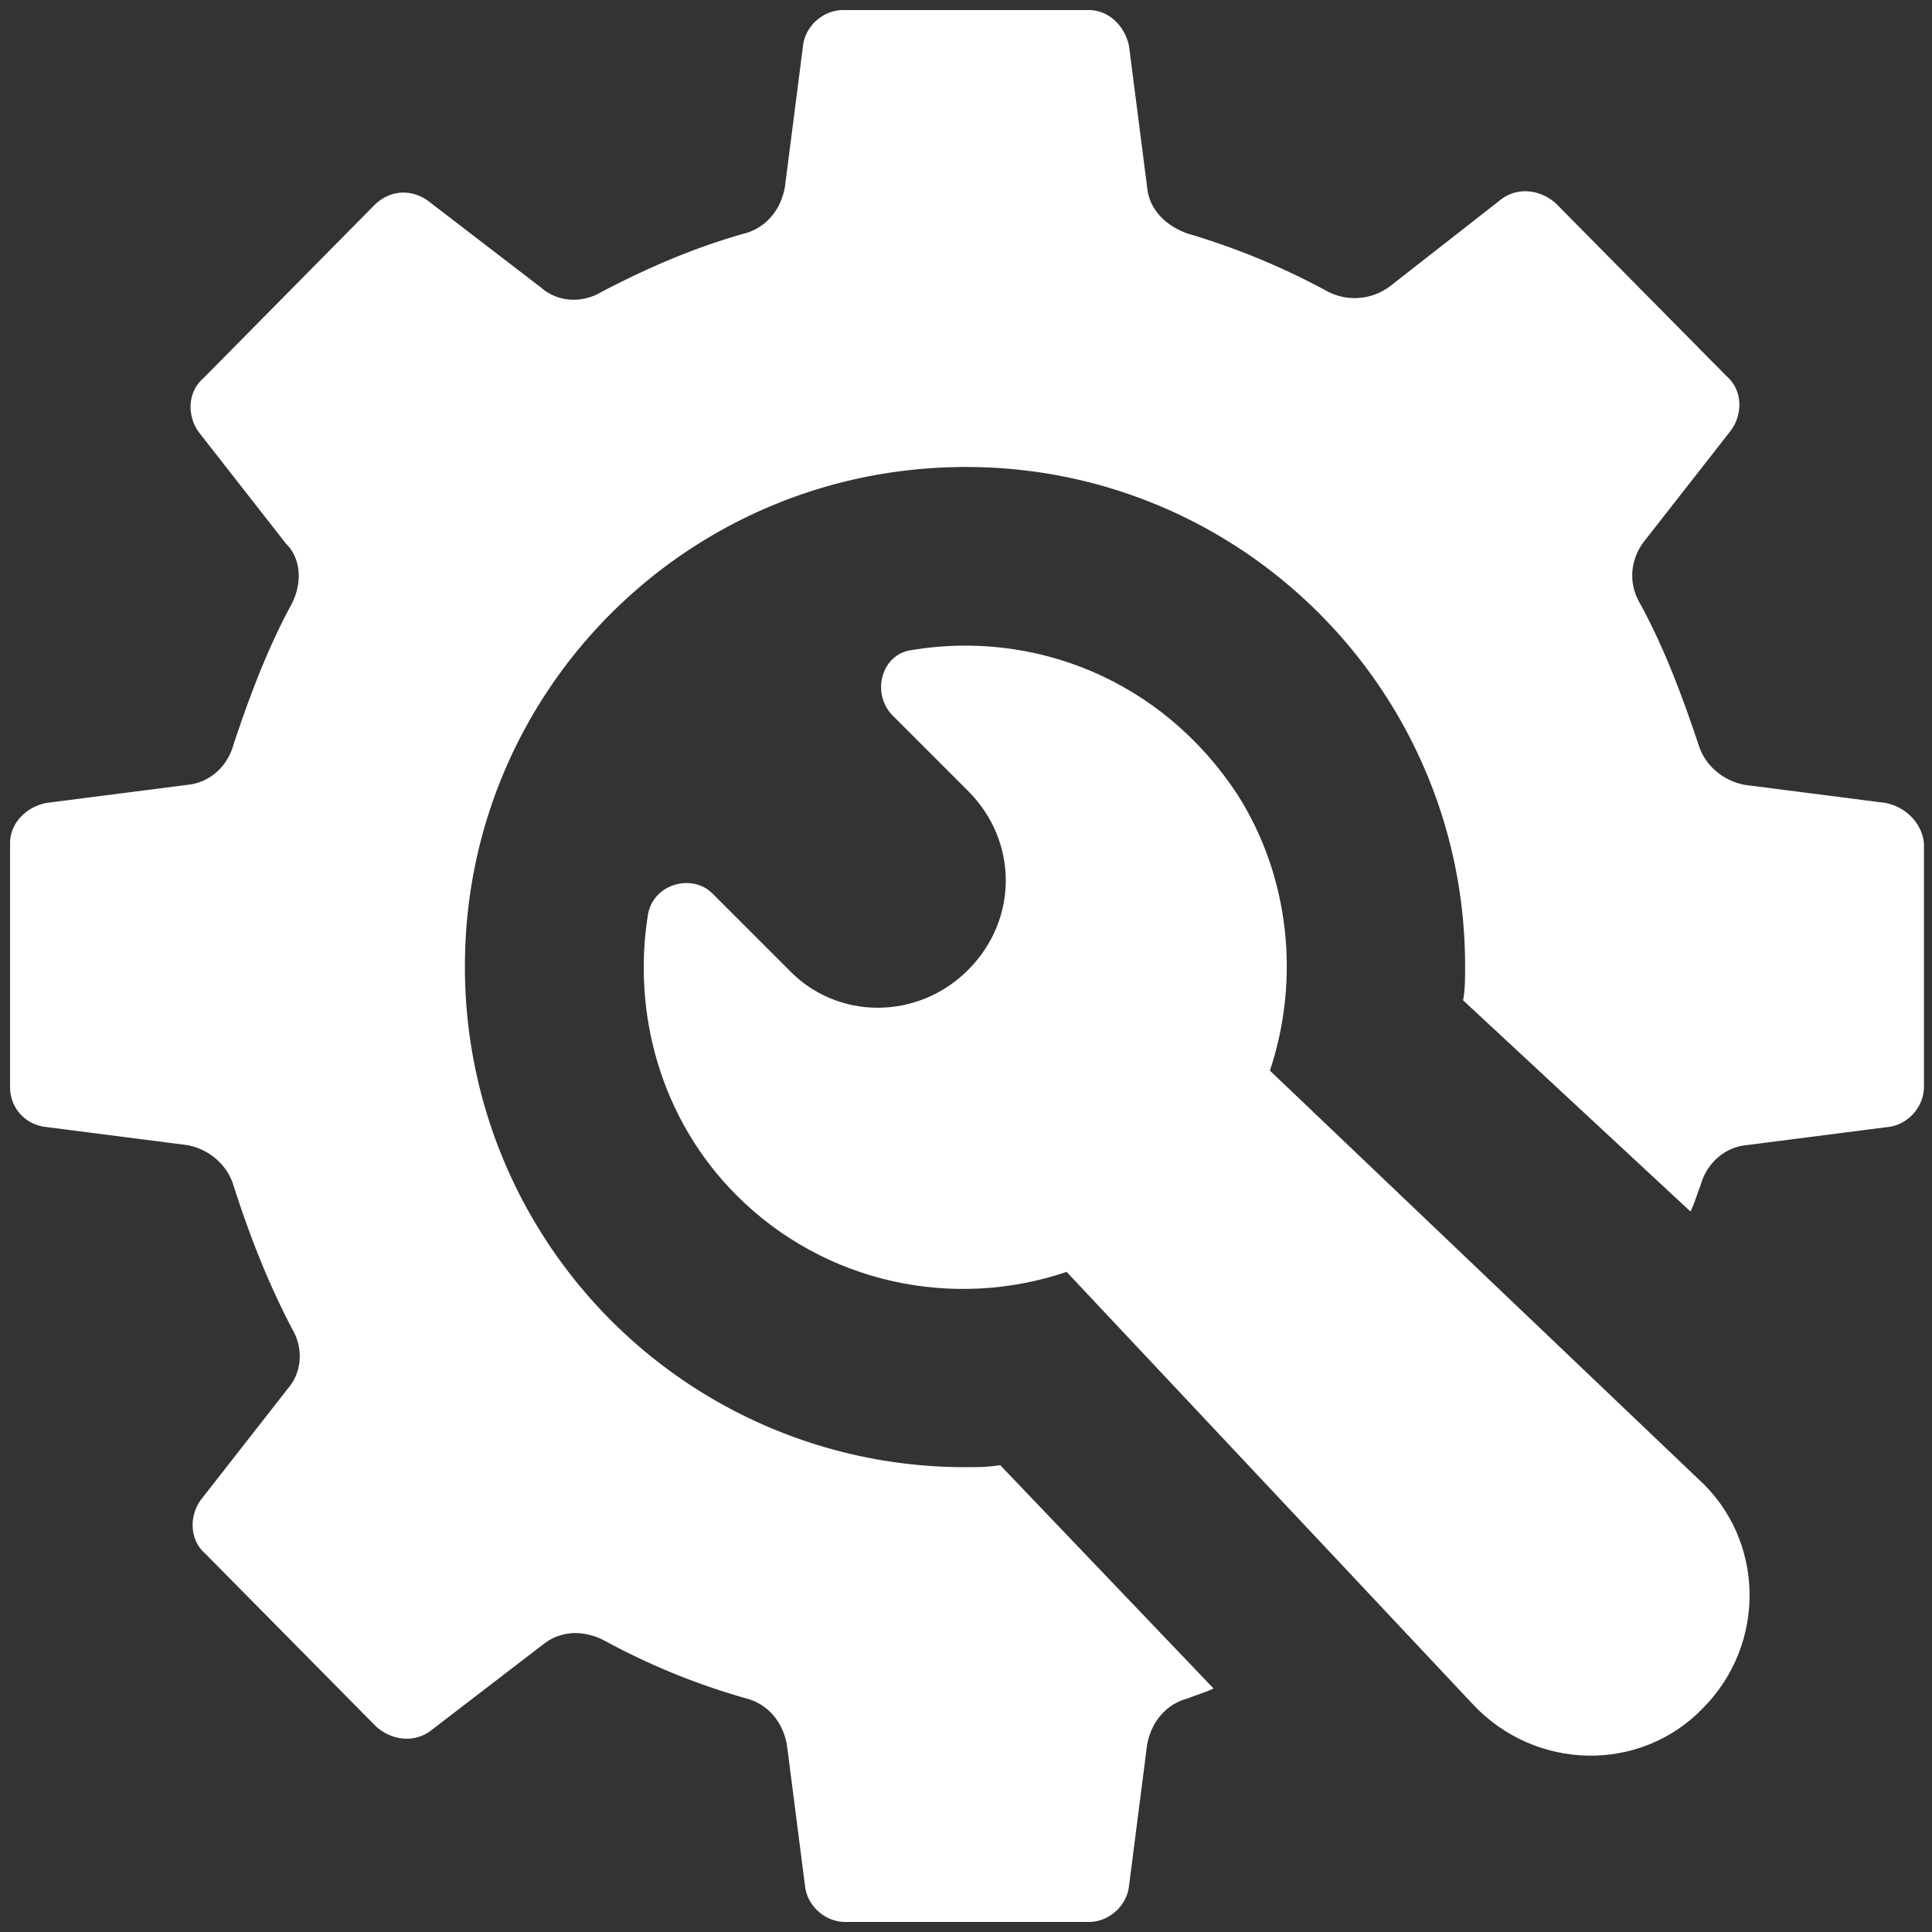 <svg xmlns="http://www.w3.org/2000/svg" width="107" height="107" viewBox="0 0 107 107">
    <rect x="0" y="0" width="107" height="107" fill="#333333" stroke="none"/>
    <g fill="#FFF" fill-rule="nonzero">
        <path d="M104.435 44.47l-7.802-1.002c-1.228-.222-2.229-1.114-2.564-2.229-.893-2.673-1.894-5.35-3.23-7.802-.671-1.115-.558-2.451.221-3.457l4.794-6.13c.67-.893.67-2.23-.222-3.009l-9.474-9.587c-.893-.78-2.116-.892-3.009-.222l-6.13 4.794a3.25 3.25 0 0 1-3.457.335 39.74 39.74 0 0 0-7.802-3.23c-1.228-.445-2.116-1.337-2.229-2.565L62.53 2.564C62.308 1.449 61.415.557 60.3.557H46.7c-1.115 0-2.117.892-2.23 2.007l-1.001 7.802c-.222 1.228-1.002 2.23-2.23 2.564-2.786.78-5.35 1.894-7.915 3.23-1.114.671-2.451.558-3.344-.221l-6.243-4.794c-.893-.67-2.116-.67-3.009.222l-9.473 9.588c-.893.779-.893 2.115-.223 3.008l4.794 6.13c.893.893.893 2.23.335 3.344-1.336 2.451-2.342 5.129-3.23 7.802-.335 1.228-1.337 2.116-2.565 2.23l-7.802 1C1.45 44.693.557 45.585.557 46.7v13.488c0 1.228.893 2.116 2.007 2.23l7.802 1.001c1.228.222 2.23 1.115 2.565 2.23.892 2.786 1.894 5.35 3.23 7.915.67 1.114.558 2.45-.222 3.343l-4.793 6.13c-.67.893-.67 2.23.222 3.009l9.474 9.587c.892.78 2.116.893 3.008.222l6.244-4.793c1.001-.78 2.229-.78 3.343-.222a38.027 38.027 0 0 0 7.916 3.23c1.228.335 2.007 1.337 2.229 2.564l1.001 7.803c.113 1.114 1.115 2.007 2.23 2.007H60.3c1.115 0 2.116-.893 2.23-2.007l1-7.803c.223-1.227 1.002-2.229 2.23-2.564.557-.222 1.001-.335 1.45-.557l-11.817-12.37c-.67.113-1.228.113-1.894.113a27.683 27.683 0 0 1-27.75-27.75c0-15.27 12.373-27.643 27.75-27.643 15.269 0 27.643 12.374 27.643 27.642 0 .67 0 1.337-.113 1.894l12.595 11.699c.222-.444.336-.893.558-1.45.335-1.228 1.336-2.116 2.564-2.229l7.802-1.001c1.115-.114 2.007-1.115 2.007-2.23V46.7c-.113-1.115-1.005-2.003-2.12-2.23z"/>
        <path d="M70.332 59.295c1.672-5.016 1.115-10.702-1.785-15.269-4.236-6.465-11.367-9.139-18.055-8.024-1.672.222-2.229 2.342-1.114 3.566l4.236 4.236c2.786 2.786 2.786 7.132 0 9.918-2.787 2.786-7.245 2.786-9.918 0l-4.236-4.236c-1.115-1.115-3.23-.558-3.566 1.114-.893 5.46.67 11.368 4.902 15.604 4.903 4.903 12.039 6.353 18.277 4.237l22.514 23.963c3.457 3.68 9.252 3.788 12.704.222 3.565-3.565 3.457-9.36-.222-12.704L70.332 59.295z"/>
    </g>
</svg>
